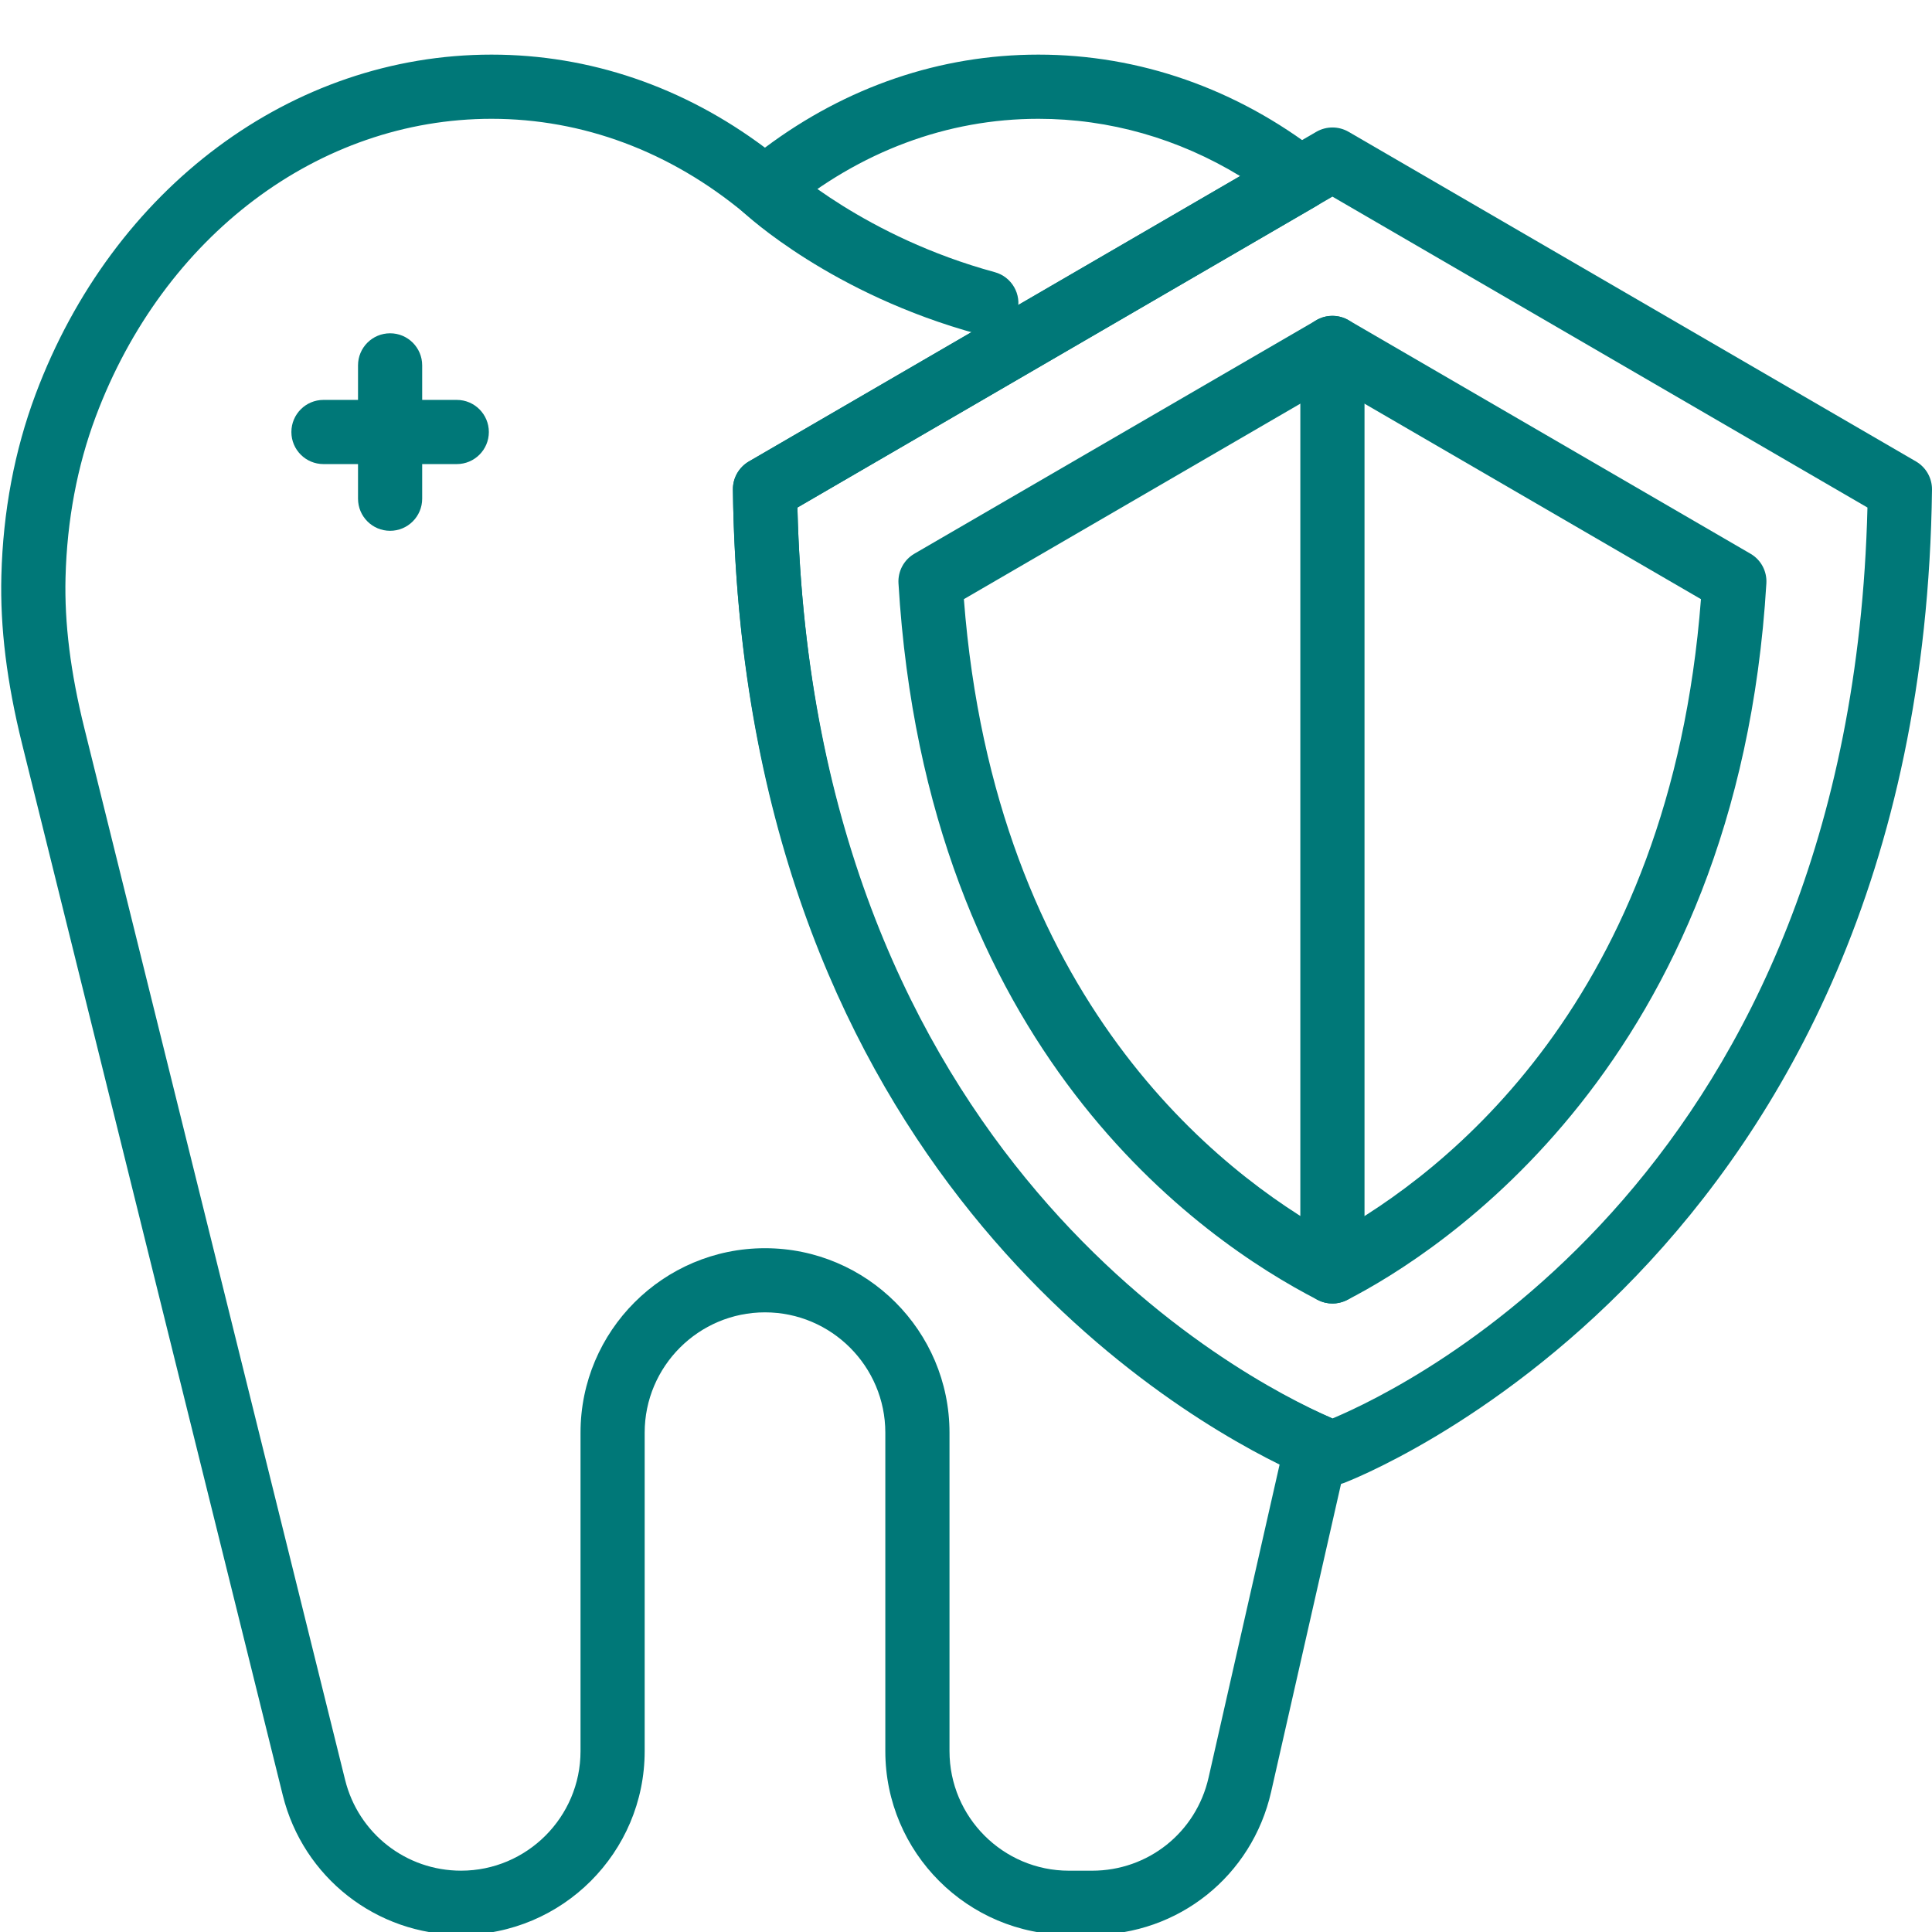 <?xml version="1.0" encoding="utf-8"?>
<!-- Generator: Adobe Illustrator 14.0.0, SVG Export Plug-In . SVG Version: 6.00 Build 43363)  -->
<!DOCTYPE svg PUBLIC "-//W3C//DTD SVG 1.1//EN" "http://www.w3.org/Graphics/SVG/1.1/DTD/svg11.dtd">
<svg version="1.1" id="Capa_1" xmlns="http://www.w3.org/2000/svg" xmlns:xlink="http://www.w3.org/1999/xlink" x="0px" y="0px"
	 width="100px" height="100px" viewBox="0 0 100 100" enable-background="new 0 0 100 100" xml:space="preserve">
<g id="Capa_1_1_" display="none">
	<g display="inline">
		<path fill="#007878" d="M503.588,145.717c-0.158,0-0.318-0.021-0.48-0.064c-4.328-1.176-6.896-3.557-7.006-3.656
			c-0.736-0.693-0.771-1.85-0.08-2.585c0.689-0.736,1.842-0.772,2.578-0.086c0.041,0.038,2.08,1.878,5.467,2.798
			c0.971,0.266,1.549,1.27,1.285,2.244C505.131,145.182,504.391,145.717,503.588,145.717z"/>
		<path fill="#007878" d="M482.402,194.307c-0.58,0-1.139-0.274-1.49-0.765c-8.982-12.606-6.666-22.187-5.252-25.718
			c0.289-0.725,0.383-1.499,0.27-2.242c-1.115-7.307-1.121-12.861-1.121-13.094c0-9.108,6.66-16.521,14.844-16.521
			c2.742,0,5.377,0.828,7.699,2.408c2.322-1.58,4.957-2.408,7.699-2.408c8.186,0,14.844,7.412,14.844,16.522
			c0,0.229-0.004,5.785-1.119,13.091c-0.111,0.743-0.02,1.519,0.271,2.242c1.408,3.534,3.729,13.11-5.258,25.718
			c-0.459,0.645-1.281,0.916-2.035,0.682c-0.758-0.24-1.273-0.938-1.279-1.729c0-0.083-0.258-9.203-9.832-19.65
			c-1.703-1.856-4.875-1.856-6.578,0c-9.656,10.535-9.834,19.562-9.834,19.65c-0.006,0.794-0.523,1.489-1.279,1.729
			C482.771,194.279,482.586,194.307,482.402,194.307z M489.652,139.624c-6.168,0-11.186,5.772-11.186,12.867
			c0,0.056,0.008,5.526,1.078,12.54c0.211,1.386,0.043,2.82-0.488,4.15c-1.045,2.615-2.648,9.202,2.357,18.314
			c1.129-4.122,3.77-10.376,9.955-17.122c1.529-1.669,3.711-2.625,5.984-2.625s4.455,0.957,5.984,2.625
			c6.184,6.746,8.826,13,9.953,17.122c5.008-9.112,3.402-15.699,2.359-18.313c-0.533-1.33-0.699-2.766-0.488-4.151
			c1.072-7.032,1.076-12.484,1.076-12.538c0-7.098-5.018-12.87-11.188-12.87c-2.348,0-4.605,0.845-6.531,2.444
			c-0.676,0.563-1.658,0.563-2.336,0C494.26,140.469,492.002,139.624,489.652,139.624z"/>
		<path fill="#007878" d="M497.352,194.307c-0.283,0-0.566-0.063-0.824-0.195c-0.287-0.146-7.063-3.703-10.084-16.399
			c-0.234-0.979,0.373-1.964,1.355-2.198c0.984-0.24,1.967,0.372,2.201,1.356c1.982,8.334,5.693,12.083,7.354,13.399
			c1.65-1.308,5.367-5.06,7.35-13.399c0.236-0.984,1.217-1.597,2.203-1.356c0.98,0.234,1.588,1.219,1.354,2.198
			c-3.018,12.696-9.795,16.255-10.082,16.399C497.92,194.243,497.635,194.307,497.352,194.307z"/>
		<path fill="#007878" d="M461.711,221.787c-0.314,0-0.631-0.081-0.916-0.247c-0.689-0.396-1.041-1.2-0.867-1.979l3.088-13.83h-3.65
			c-6.719,0-12.186-5.467-12.186-12.186v-56.813c0-6.719,5.467-12.186,12.186-12.186h75.977c6.721,0,12.184,5.467,12.184,12.186
			v56.813c0,6.719-5.463,12.186-12.184,12.186h-55.365l-17.031,15.58C462.6,221.623,462.156,221.787,461.711,221.787z
			 M459.365,128.203c-4.703,0-8.529,3.826-8.529,8.529v56.813c0,4.702,3.826,8.53,8.529,8.53h5.932c0.555,0,1.08,0.25,1.426,0.684
			c0.348,0.433,0.479,1.001,0.357,1.54l-2.32,10.395l13.271-12.141c0.338-0.309,0.779-0.478,1.234-0.478h56.076
			c4.701,0,8.525-3.828,8.525-8.53v-56.813c0-4.702-3.824-8.529-8.525-8.529H459.365z"/>
		<path fill="#007878" d="M479.266,205.729h-5.732c-1.01,0-1.83-0.817-1.83-1.826c0-1.01,0.818-1.827,1.83-1.827h5.732
			c1.01,0,1.828,0.817,1.828,1.827C481.094,204.911,480.275,205.729,479.266,205.729z"/>
	</g>
</g>
<g>
	<path fill="#007878" d="M51.054,17.348c-0.145,0-0.29-0.018-0.437-0.058c-7.555-2.052-11.975-6.148-12.16-6.32
		c-0.668-0.628-0.701-1.68-0.073-2.35c0.629-0.668,1.677-0.701,2.345-0.074c0.051,0.046,4.056,3.717,10.756,5.54
		c0.886,0.24,1.411,1.152,1.169,2.038C52.454,16.863,51.785,17.348,51.054,17.348z"/>
	<path fill="#007878" d="M20.192,27.474c-0.918,0-1.661-0.743-1.661-1.663v-6.9c0-0.917,0.743-1.66,1.661-1.66
		c0.917,0,1.66,0.744,1.66,1.66v6.9C21.852,26.73,21.109,27.474,20.192,27.474z"/>
	<path fill="#007878" d="M23.643,24.021h-6.9c-0.918,0-1.661-0.743-1.661-1.66c0-0.917,0.743-1.662,1.661-1.662h6.9
		c0.917,0,1.66,0.746,1.66,1.662C25.303,23.278,24.559,24.021,23.643,24.021z"/>
	<path fill="#007878" d="M68.969,67.47c-0.26,0-0.521-0.063-0.758-0.183c-6.044-3.104-20.259-12.93-21.706-37.094
		c-0.037-0.626,0.282-1.219,0.823-1.533l20.805-12.086c0.516-0.301,1.153-0.301,1.669,0L90.604,28.66
		c0.544,0.314,0.861,0.907,0.823,1.536c-1.486,24.847-16.984,34.671-21.702,37.092C69.49,67.406,69.229,67.47,68.969,67.47z
		 M49.89,31.012c1.596,20.759,13.289,29.719,19.079,32.914c5.789-3.19,17.479-12.146,19.072-32.914L68.965,19.929L49.89,31.012z"/>
	<path fill="#007878" d="M56.524,100.147h-1.196c-5.241,0-9.504-4.264-9.504-9.507V74.154c0-3.432-2.794-6.227-6.228-6.227
		c-3.434,0-6.228,2.795-6.228,6.227v16.486c0,5.243-4.264,9.507-9.505,9.507c-4.378,0-8.171-2.969-9.225-7.22L1.141,38.498
		c-0.789-3.182-1.14-6.028-1.07-8.698c0.085-3.327,0.682-6.487,1.772-9.396C5.842,9.728,15.105,2.827,25.441,2.827
		c5.073,0,9.939,1.661,14.153,4.816c4.214-3.156,9.082-4.816,14.152-4.816c5.229,0,10.265,1.763,14.558,5.097
		c0.435,0.338,0.673,0.872,0.638,1.422c-0.035,0.552-0.344,1.048-0.823,1.327L41.274,26.27c0.834,33.655,23.057,45.107,27.544,47.08
		c0.728,0.319,1.126,1.107,0.95,1.886l-3.975,17.51C64.804,97.103,60.994,100.147,56.524,100.147z M39.596,64.607
		c5.265,0,9.55,4.281,9.55,9.547v16.486c0,3.408,2.772,6.187,6.182,6.187h1.196c2.907,0,5.386-1.98,6.031-4.816l3.677-16.205
		c-6.797-3.355-27.874-16.503-28.297-50.462c-0.008-0.599,0.308-1.155,0.827-1.458L64.189,9.114
		c-3.204-1.948-6.771-2.965-10.442-2.965c-4.718,0-9.245,1.689-13.089,4.887c-0.616,0.509-1.509,0.509-2.124,0
		c-3.846-3.198-8.373-4.887-13.092-4.887c-8.937,0-16.979,6.053-20.488,15.42c-0.959,2.562-1.485,5.358-1.562,8.316
		c-0.061,2.368,0.258,4.923,0.975,7.811l13.497,54.434c0.685,2.765,3.152,4.696,6,4.696c3.41,0,6.184-2.778,6.184-6.187V74.154
		C30.047,68.889,34.331,64.607,39.596,64.607z"/>
	<path fill="#007878" d="M68.965,67.47c-0.917,0-1.66-0.744-1.66-1.66V18.009c0-0.917,0.743-1.66,1.66-1.66
		c0.919,0,1.662,0.743,1.662,1.66V65.81C70.627,66.726,69.884,67.47,68.965,67.47z"/>
	<path fill="#007878" d="M68.967,76.865c-0.193,0-0.385-0.031-0.566-0.098c-0.302-0.111-29.966-11.358-30.465-51.424
		c-0.008-0.599,0.308-1.155,0.827-1.458L68.133,6.822c0.516-0.298,1.153-0.298,1.669,0l29.371,17.064
		c0.518,0.303,0.834,0.859,0.827,1.458c-0.5,40.065-30.165,51.313-30.465,51.424C69.353,76.834,69.161,76.865,68.967,76.865z
		 M41.274,26.27c0.848,34.368,23.658,45.454,27.693,47.15c4.028-1.691,26.845-12.772,27.692-47.15L68.967,10.178L41.274,26.27z"/>
</g>
</svg>
